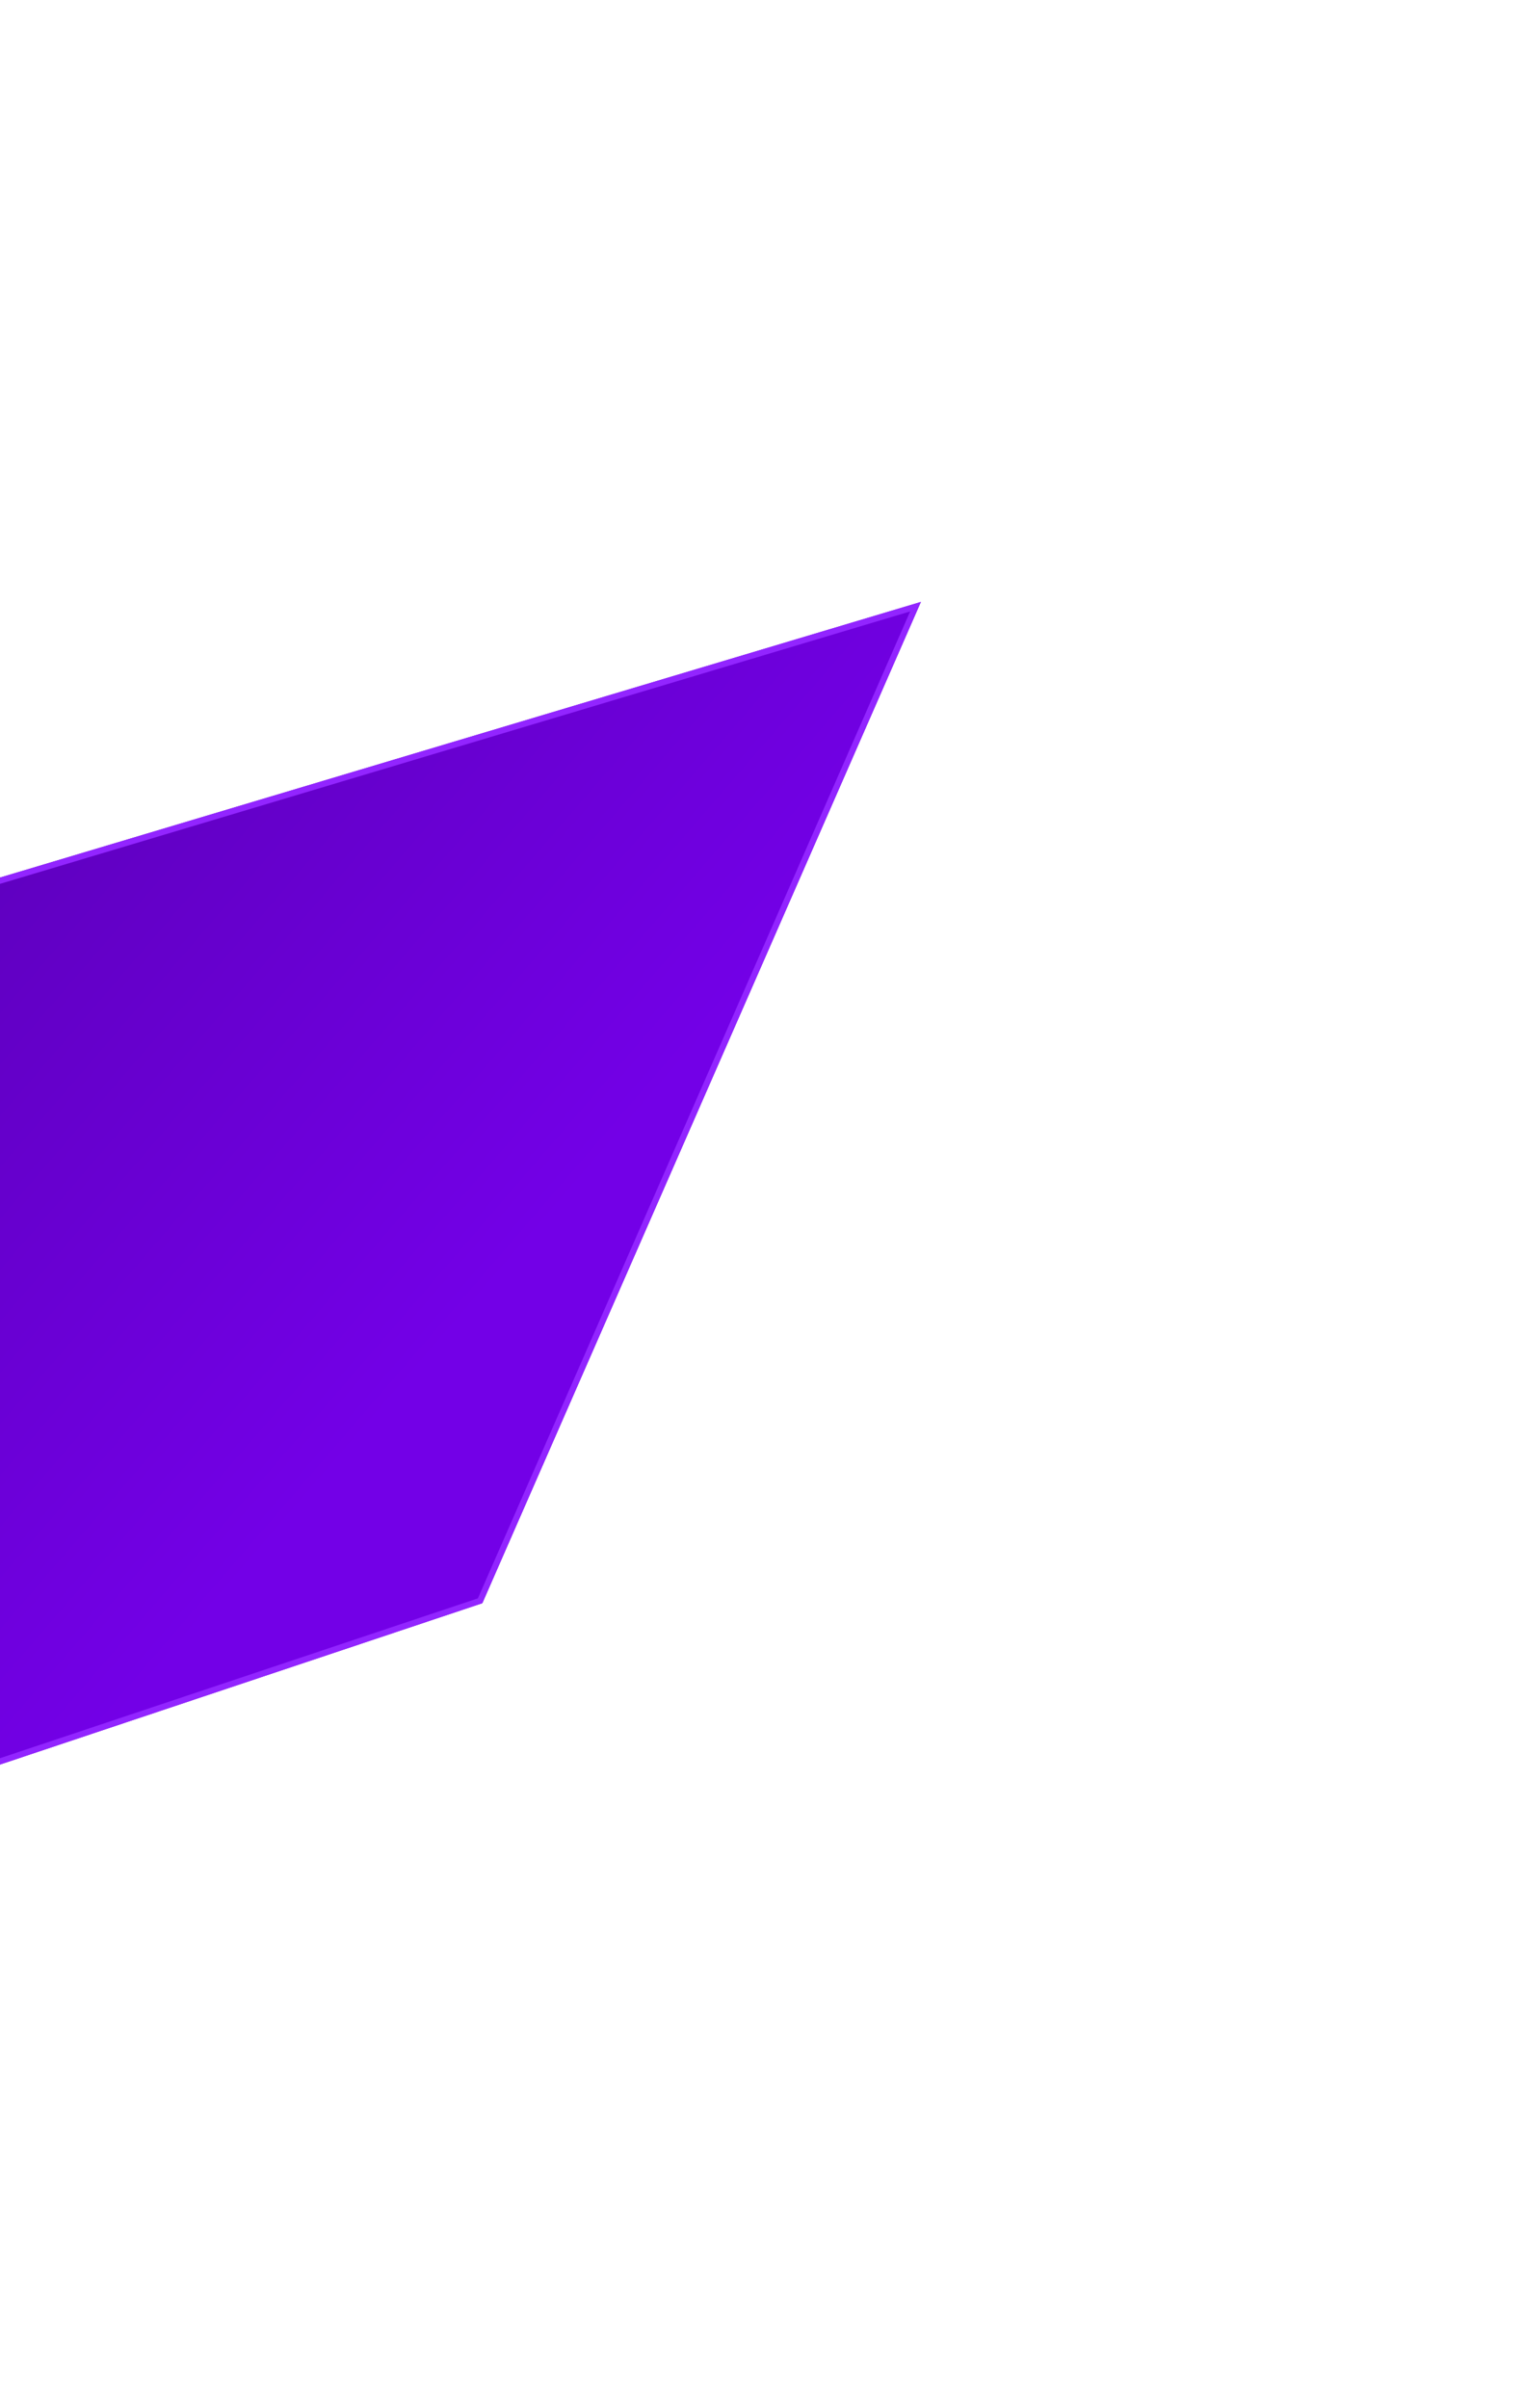 <svg width="253" height="400" viewBox="0 0 253 400" fill="none" xmlns="http://www.w3.org/2000/svg">
<g filter="url(#filter0_f_104_231)">
<path d="M80.125 266.342L-17.611 299.039L-54.316 162.052L152.978 100L80.125 266.342Z" fill="url(#paint0_linear_104_231)"/>
<path d="M152.086 100.789L79.756 265.939L-17.265 298.396L-53.708 162.392L152.086 100.789Z" stroke="#9225FF"/>
</g>
<defs>
<filter id="filter0_f_104_231" x="-154.316" y="0" width="407.294" height="399.039" filterUnits="userSpaceOnUse" color-interpolation-filters="sRGB">
<feFlood flood-opacity="0" result="BackgroundImageFix"/>
<feBlend mode="normal" in="SourceGraphic" in2="BackgroundImageFix" result="shape"/>
<feGaussianBlur stdDeviation="50" result="effect1_foregroundBlur_104_231"/>
</filter>
<linearGradient id="paint0_linear_104_231" x1="-30.862" y1="165.777" x2="57.716" y2="242.192" gradientUnits="userSpaceOnUse">
<stop stop-color="#5E00BD"/>
<stop offset="1" stop-color="#7300E7"/>
</linearGradient>
</defs>
</svg>
